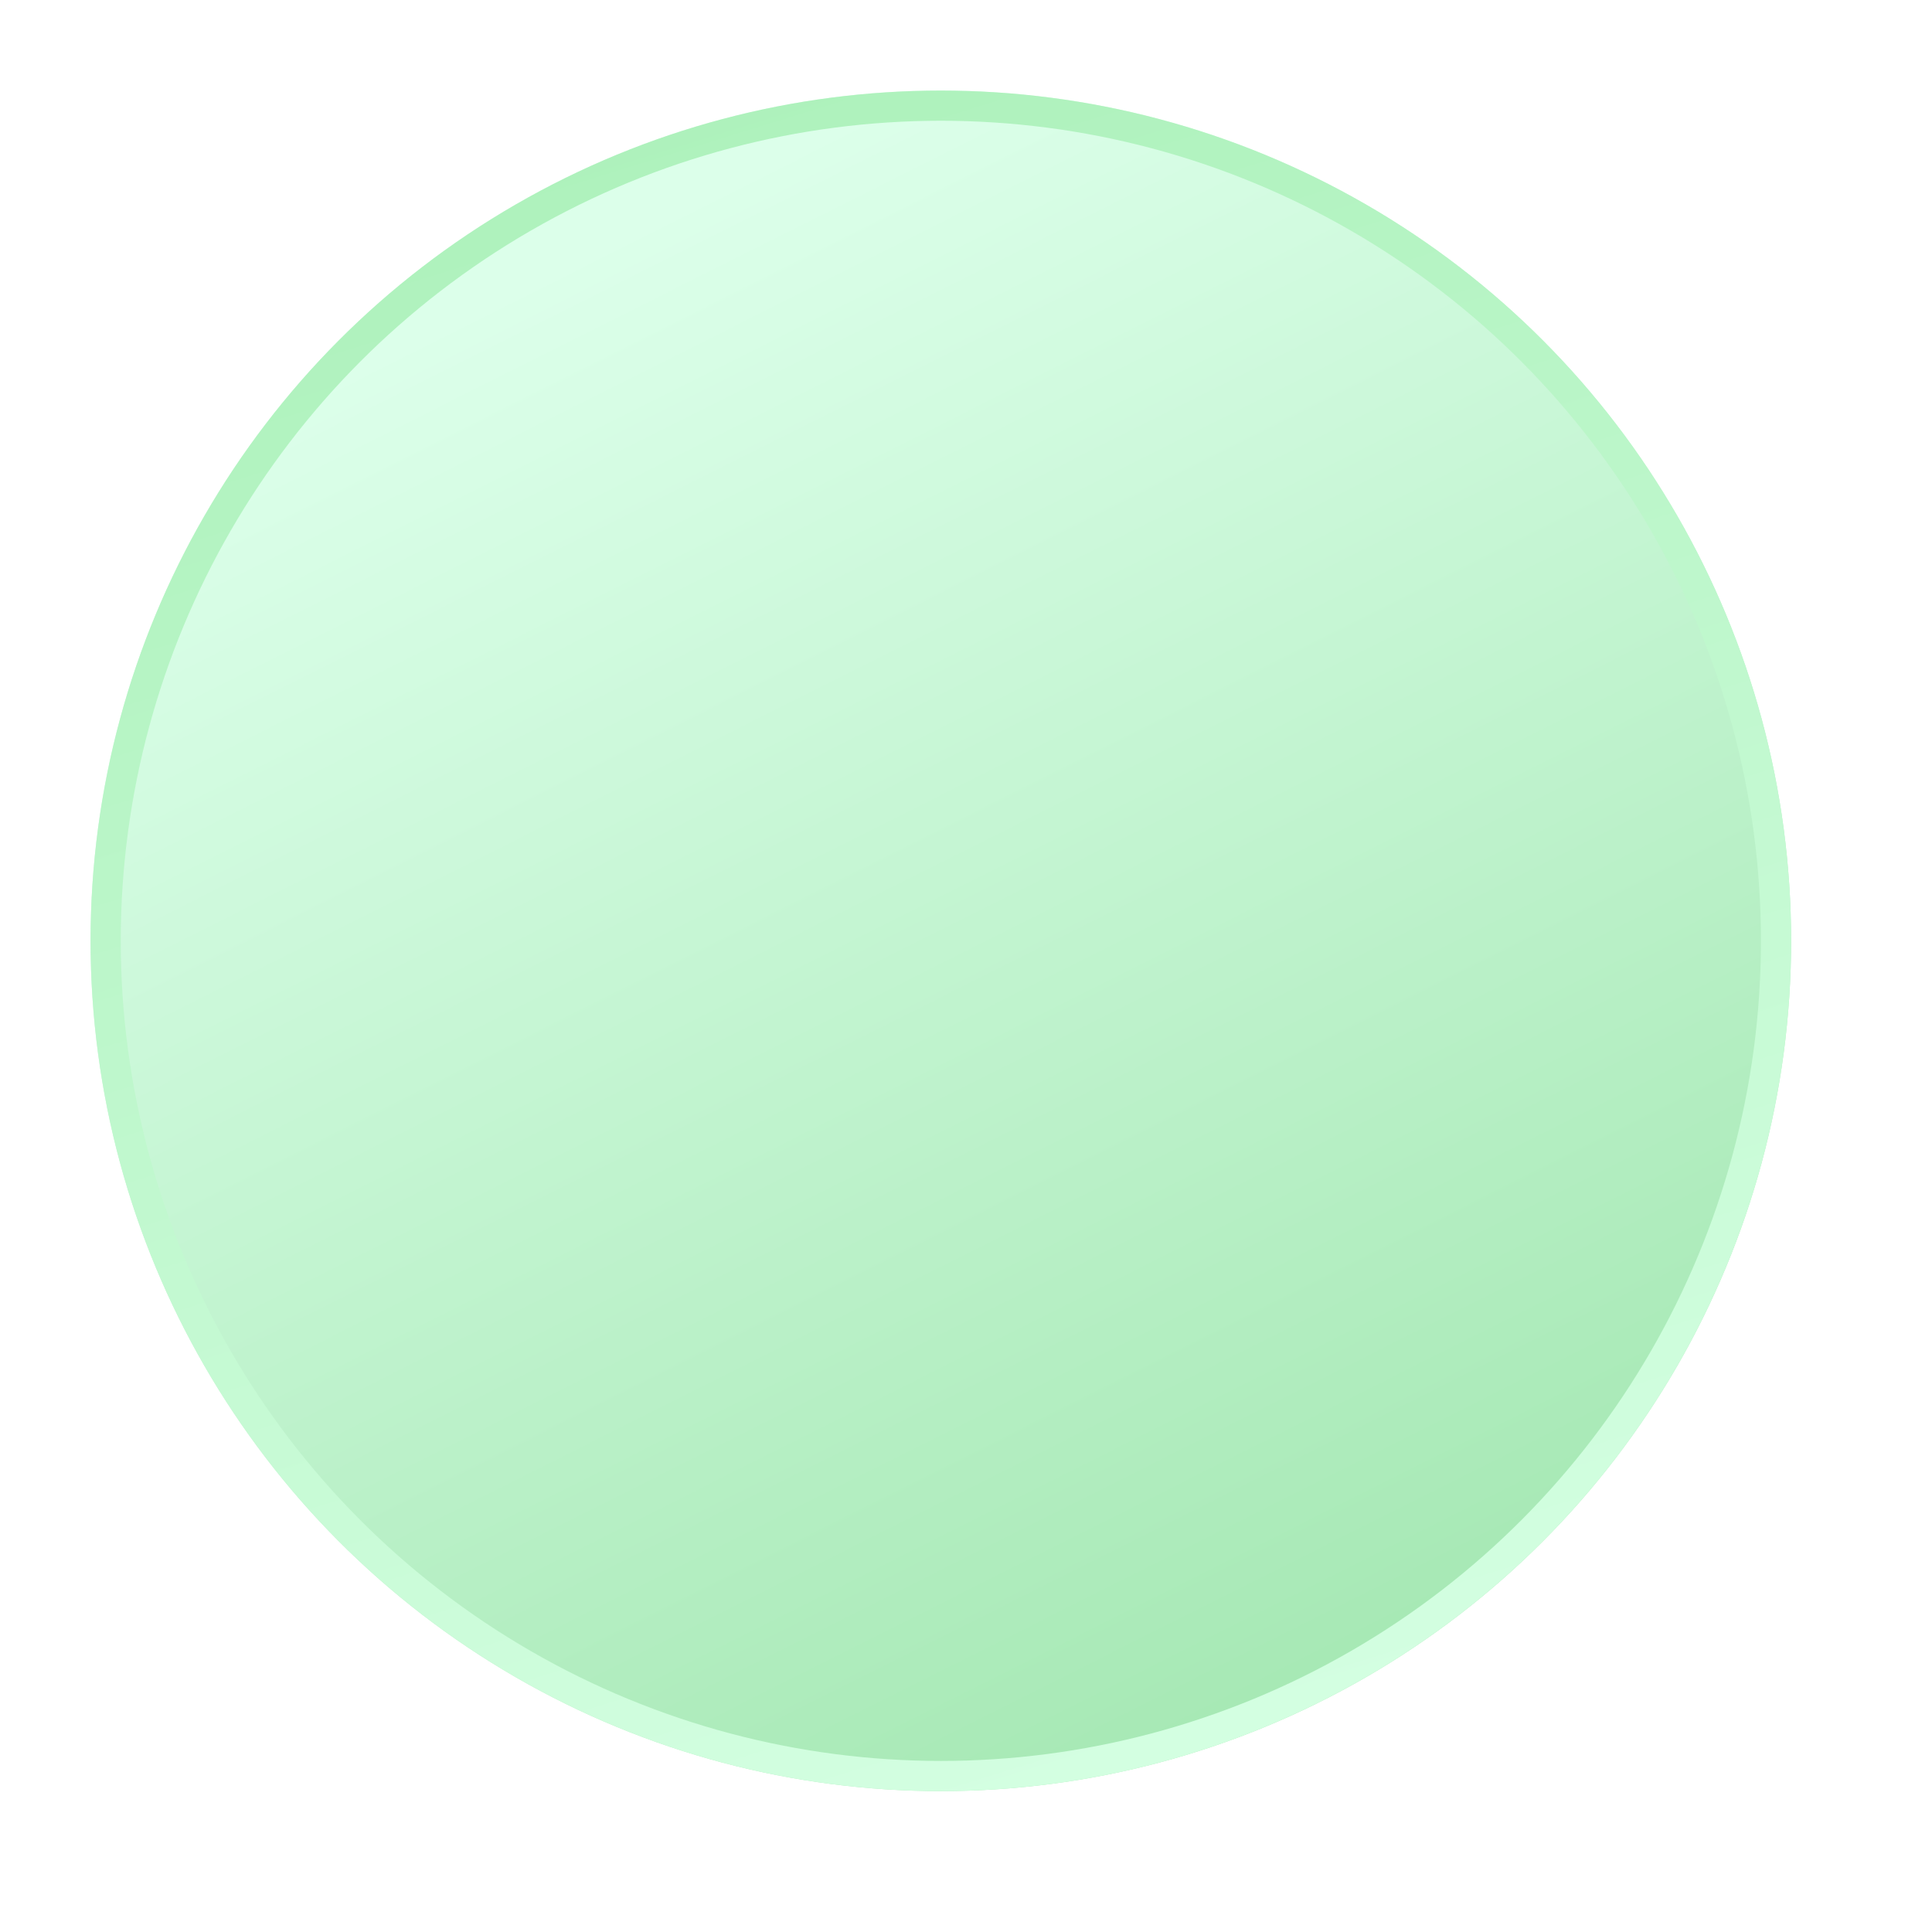 <?xml version="1.0" encoding="UTF-8"?> <svg xmlns="http://www.w3.org/2000/svg" width="192" height="192" viewBox="0 0 192 192" fill="none"> <g filter="url(#filter0_dd_103_15)"> <circle cx="96.5" cy="96.5" r="84.5" fill="url(#paint0_linear_103_15)"></circle> <circle cx="96.5" cy="96.5" r="83" stroke="url(#paint1_linear_103_15)" stroke-width="3"></circle> </g> <defs> <filter id="filter0_dd_103_15" x="0" y="0" width="192" height="192" filterUnits="userSpaceOnUse" color-interpolation-filters="sRGB"> <feFlood flood-opacity="0" result="BackgroundImageFix"></feFlood> <feColorMatrix in="SourceAlpha" type="matrix" values="0 0 0 0 0 0 0 0 0 0 0 0 0 0 0 0 0 0 127 0" result="hardAlpha"></feColorMatrix> <feOffset dx="-7" dy="-7"></feOffset> <feGaussianBlur stdDeviation="2.5"></feGaussianBlur> <feComposite in2="hardAlpha" operator="out"></feComposite> <feColorMatrix type="matrix" values="0 0 0 0 0.733 0 0 0 0 1 0 0 0 0 0.788 0 0 0 0.28 0"></feColorMatrix> <feBlend mode="normal" in2="BackgroundImageFix" result="effect1_dropShadow_103_15"></feBlend> <feColorMatrix in="SourceAlpha" type="matrix" values="0 0 0 0 0 0 0 0 0 0 0 0 0 0 0 0 0 0 127 0" result="hardAlpha"></feColorMatrix> <feOffset dx="4" dy="4"></feOffset> <feGaussianBlur stdDeviation="3.5"></feGaussianBlur> <feComposite in2="hardAlpha" operator="out"></feComposite> <feColorMatrix type="matrix" values="0 0 0 0 0 0 0 0 0 0 0 0 0 0 0 0 0 0 0.14 0"></feColorMatrix> <feBlend mode="normal" in2="effect1_dropShadow_103_15" result="effect2_dropShadow_103_15"></feBlend> <feBlend mode="normal" in="SourceGraphic" in2="effect2_dropShadow_103_15" result="shape"></feBlend> </filter> <linearGradient id="paint0_linear_103_15" x1="136.076" y1="181" x2="59.598" y2="28.579" gradientUnits="userSpaceOnUse"> <stop stop-color="#A3E7B1"></stop> <stop offset="1" stop-color="#DCFFEA"></stop> </linearGradient> <linearGradient id="paint1_linear_103_15" x1="67.085" y1="12" x2="119.497" y2="181" gradientUnits="userSpaceOnUse"> <stop stop-color="#ADF1BB"></stop> <stop offset="1" stop-color="#D4FFE2"></stop> </linearGradient> </defs> </svg> 